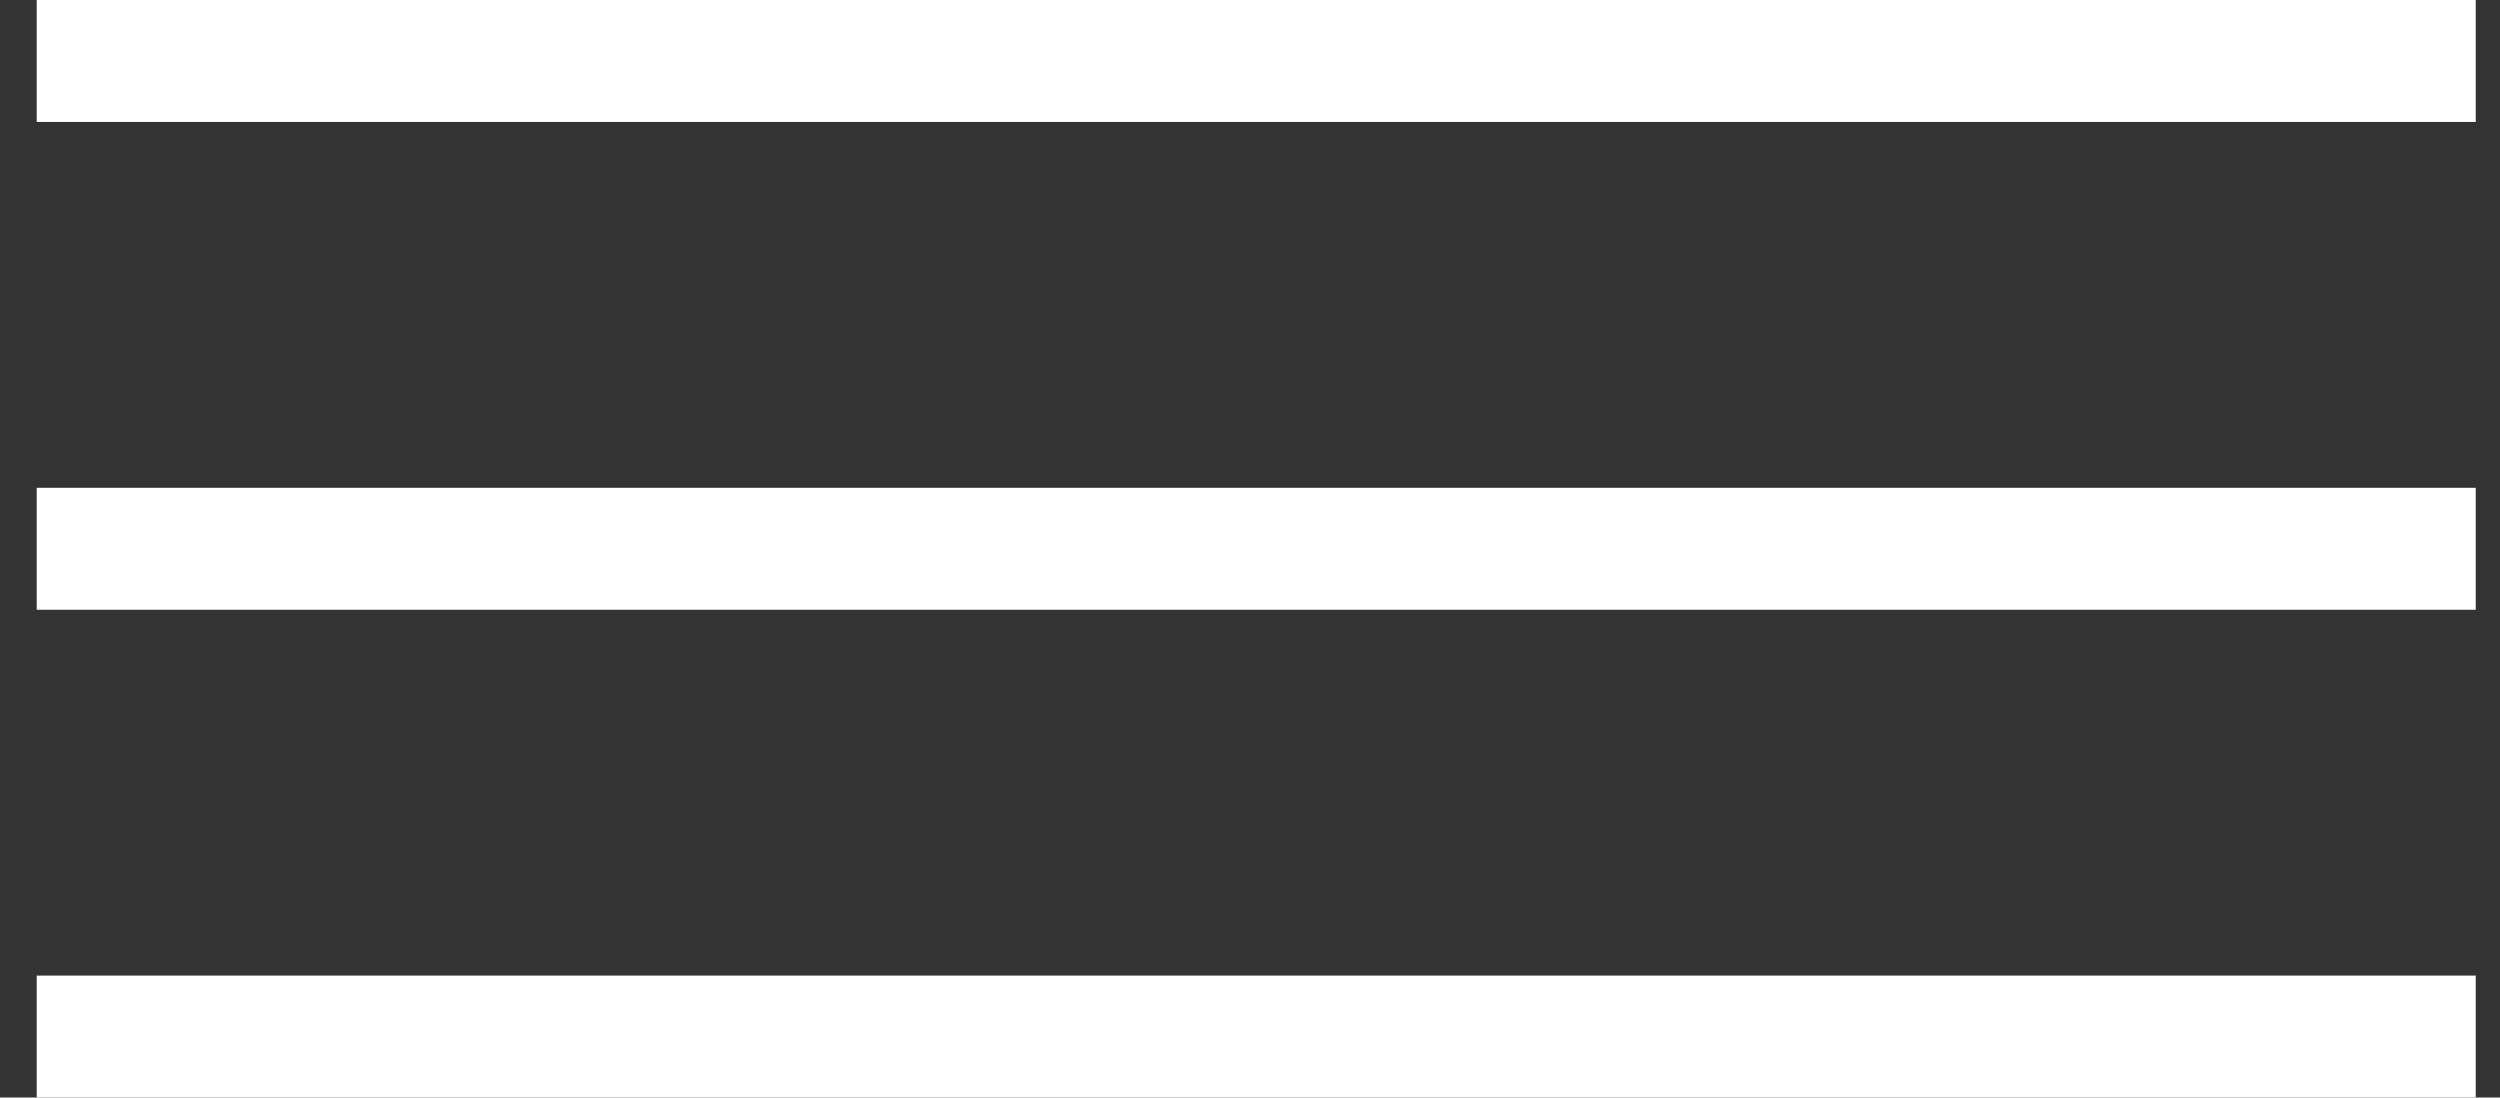 <?xml version="1.0" encoding="UTF-8"?> <svg xmlns="http://www.w3.org/2000/svg" width="41" height="18" viewBox="0 0 41 18" fill="none"><rect x="0" y="0" width="41" height="18" fill="#333333" stroke="none"/><line x1="0.602" y1="1" x2="40.602" y2="1" stroke="white" stroke-width="2"></line><line x1="0.602" y1="9" x2="40.602" y2="9" stroke="white" stroke-width="2"></line><line x1="0.602" y1="17" x2="40.602" y2="17" stroke="white" stroke-width="2"></line></svg> 